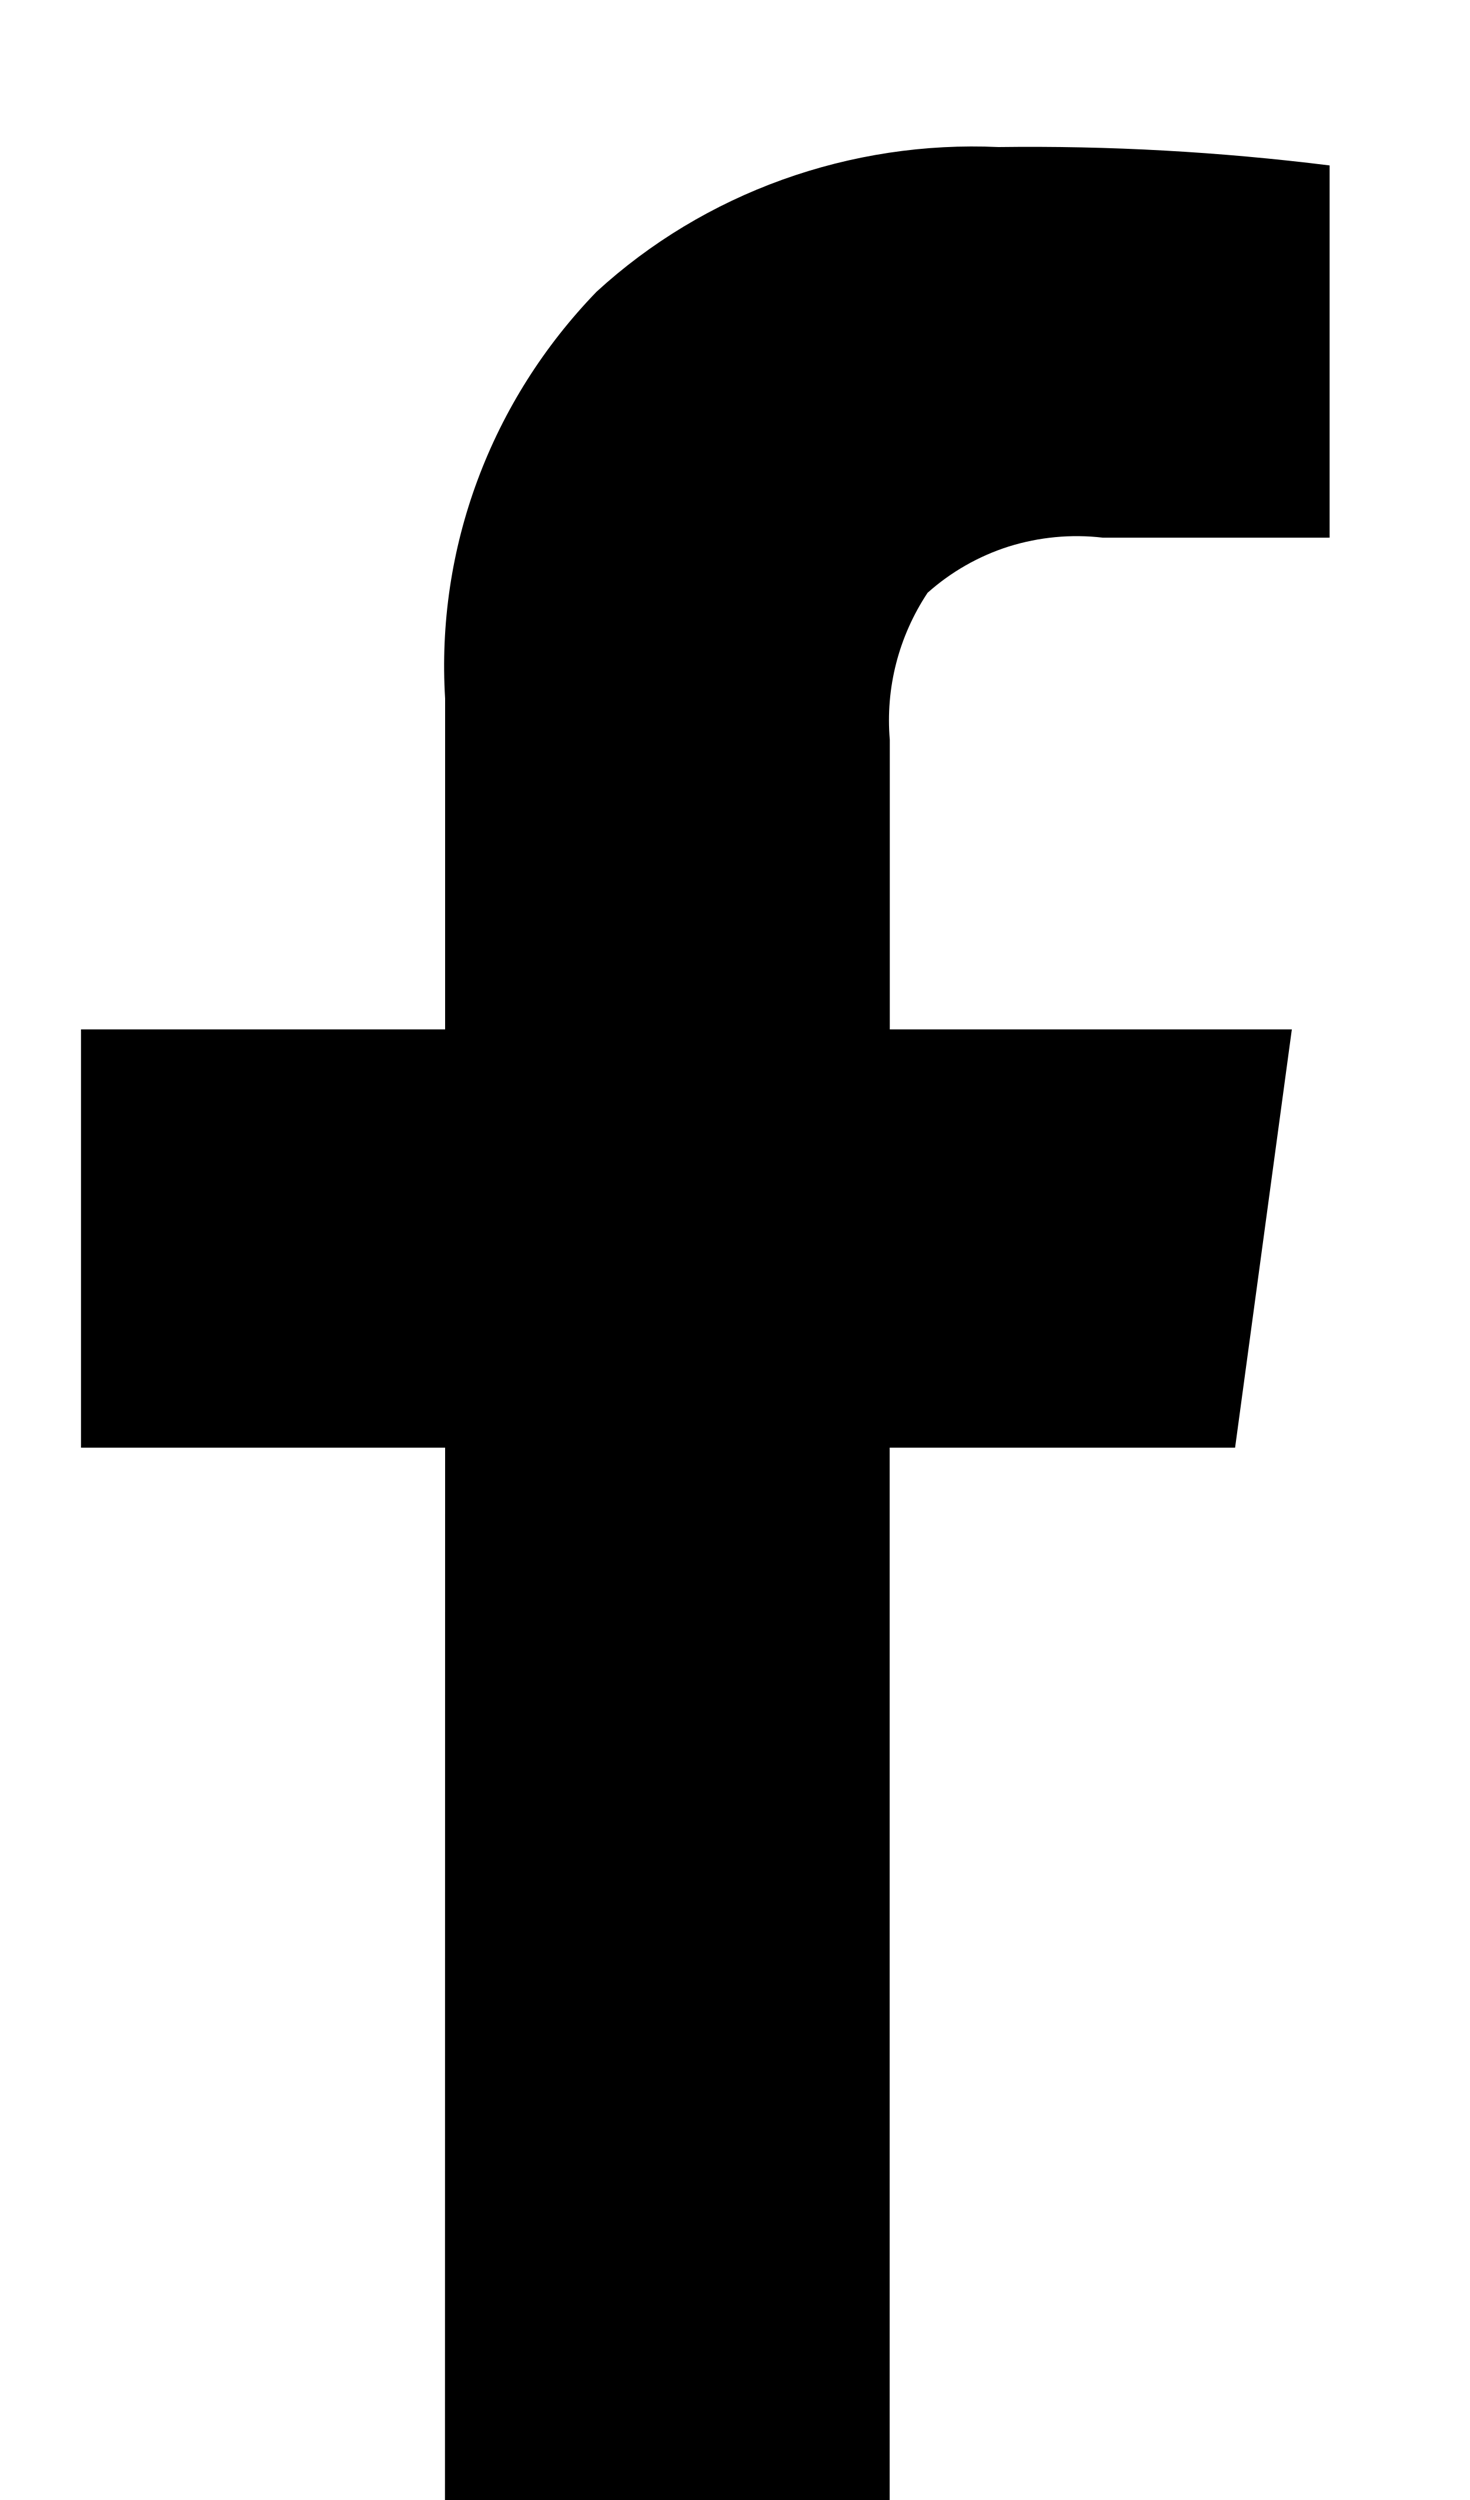 <svg width="10" height="17" viewBox="0 0 10 17" fill="none" xmlns="http://www.w3.org/2000/svg">
<path d="M3.028 9.844H0.551V7H3.028V4.75C2.997 4.245 3.072 3.739 3.249 3.264C3.426 2.788 3.701 2.353 4.058 1.984C4.422 1.65 4.852 1.391 5.322 1.222C5.792 1.053 6.292 0.977 6.792 1C7.545 0.99 8.298 1.032 9.045 1.125V3.656H7.501C7.286 3.631 7.069 3.652 6.863 3.716C6.658 3.781 6.469 3.889 6.31 4.031C6.113 4.328 6.023 4.679 6.053 5.031V7H8.788L8.402 9.844H6.052V17H3.027L3.028 9.844Z" fill="black"/>
</svg>

